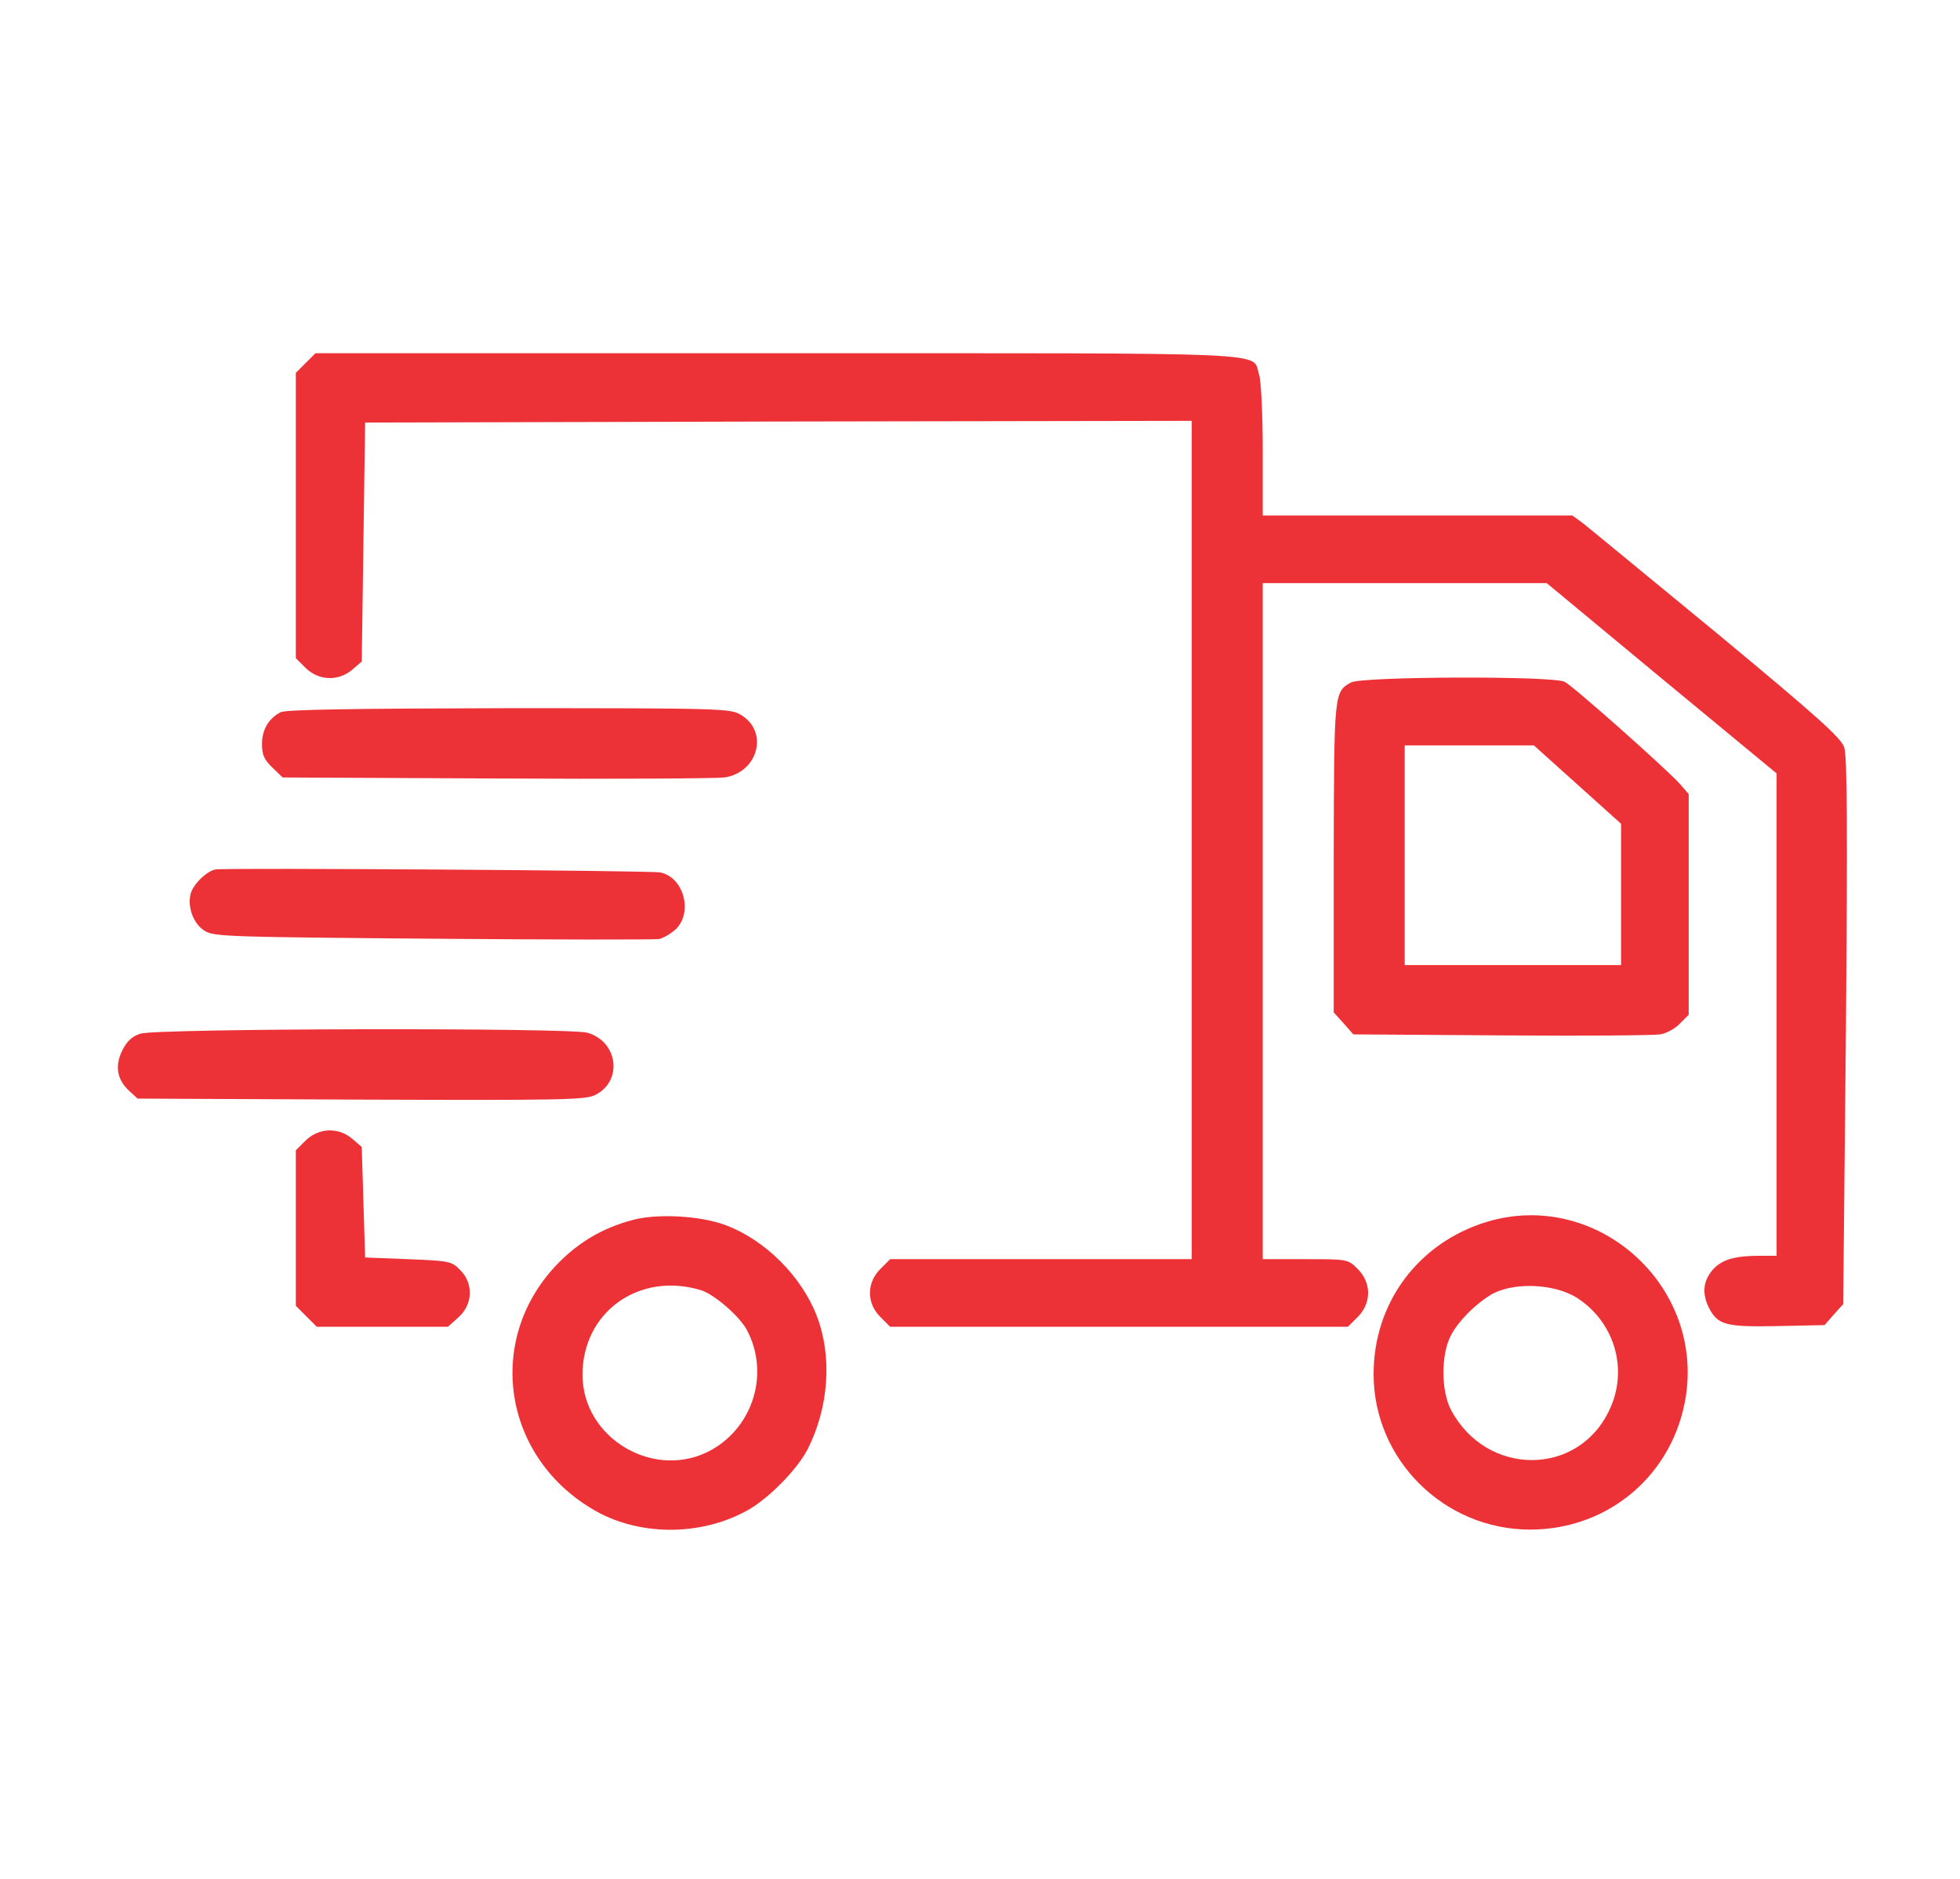 <svg xmlns="http://www.w3.org/2000/svg" fill="none" viewBox="0 0 773 741" height="741" width="773">
<g clip-path="url(#clip0_48_73)">
<path fill="#ED3237" d="M120.533 143.2L116.667 147.066V203.333V259.6L120.533 263.466C125.733 268.533 133.467 268.8 138.933 264.133L142.667 260.933L143.333 213.733L144 166.666L307.067 166.266L470 166V331.333V496.666H410.533H351.067L347.2 500.533C341.733 506 341.733 514 347.2 519.466L351.067 523.333H441.333H531.6L535.467 519.466C540.933 514 540.933 506 535.467 500.533C531.6 496.666 531.467 496.666 514.8 496.666H498V363.333V230H554H610L655.333 267.6L700.667 305.066V400.266V495.333H694.133C684.533 495.333 679.733 496.666 676.133 500.133C671.867 504.533 671.067 509.6 673.733 515.333C677.333 522.666 680.267 523.466 701.067 523.066L719.6 522.666L723.2 518.533L726.933 514.4L728 406.933C728.667 327.6 728.533 298.266 727.333 294.8C726.133 291.066 716.933 282.8 677.067 249.733C650.133 227.6 626.4 208 624.133 206.266L620.133 203.333H559.067H498V177.466C498 162.533 497.333 150 496.533 147.6C493.467 138.666 507.733 139.333 306.667 139.333H124.4L120.533 143.2Z"></path>
<path fill="#ED3237" d="M532.8 269.199C526.133 272.933 526.133 273.066 526 338.266V399.333L529.867 403.599L533.733 407.999L592.267 408.399C624.4 408.666 652.533 408.399 654.8 407.999C657.2 407.599 660.667 405.733 662.533 403.733L666 400.266V356.799V313.199L662.4 309.066C656.933 303.066 620.533 270.666 617.067 268.933C612.667 266.533 537.067 266.799 532.8 269.199ZM622.133 309.466L639.333 324.933V352.799V380.666H596.667H554V337.333V293.999H579.467H604.933L622.133 309.466Z"></path>
<path fill="#ED3237" d="M110.666 280.933C105.866 283.466 103.333 287.866 103.333 293.466C103.333 297.733 104.133 299.6 107.466 302.8L111.466 306.666L195.733 307.066C242.133 307.333 282.533 307.066 285.6 306.666C298.933 304.8 303.333 288.666 292.266 282C288.133 279.466 285.066 279.333 200.666 279.333C139.733 279.466 112.533 279.866 110.666 280.933Z"></path>
<path fill="#ED3237" d="M85.066 342.932C81.333 343.599 75.733 349.199 75.066 353.066C74 358.399 76.533 364.666 80.8 367.199C84.4 369.466 90.8 369.599 170.533 370.266C217.733 370.666 257.866 370.666 259.866 370.399C261.733 369.999 264.8 368.132 266.666 366.399C273.333 359.599 269.6 345.999 260.4 344.132C256.8 343.332 89.333 342.266 85.066 342.932Z"></path>
<path fill="#ED3237" d="M55.333 407.732C52 408.799 50 410.799 48.266 414.266C45.2 420.399 46.133 425.732 50.8 430.132L54.266 433.332L142.133 433.732C219.866 433.999 230.666 433.866 234.533 431.999C245.733 426.666 243.866 410.799 231.6 407.332C224.133 405.332 61.466 405.599 55.333 407.732Z"></path>
<path fill="#ED3237" d="M120.533 449.866L116.667 453.733V484.4V515.066L120.8 519.2L124.933 523.333H150.8H176.667L180.8 519.6C186.533 514.533 186.8 506.133 181.467 500.933C178.133 497.466 177.2 497.333 160.933 496.666L144 496L143.333 474.266L142.667 452.4L138.933 449.2C133.467 444.533 125.733 444.8 120.533 449.866Z"></path>
<path fill="#ED3237" d="M249.066 481.333C237.733 484.4 228.666 489.733 220.533 497.866C191.466 527.066 197.6 573.6 233.333 595.066C251.333 606 276.133 606.133 294.8 595.733C303.2 591.066 314.533 579.466 318.533 571.6C326.933 555.066 328.267 534.933 322.133 519.066C316.133 503.466 301.867 489.2 286.4 483.333C276.4 479.466 258.666 478.533 249.066 481.333ZM276.533 508.933C281.733 510.533 292 519.466 294.667 524.8C303.467 541.6 297.2 562.533 280.666 571.866C258.533 584.266 229.733 567.6 229.733 542.266C229.733 517.466 252.133 501.466 276.533 508.933Z"></path>
<path fill="#ED3237" d="M586.666 481.866C559.466 490 541.6 513.866 541.733 542.266C541.866 575.866 569.6 603.333 603.466 603.333C634.667 603.333 660.267 581.333 664.933 550.4C671.467 506.133 629.333 469.2 586.666 481.866ZM621.866 511.866C636.8 521.466 642.267 540.133 634.8 556C622.533 582.533 586.266 582.533 572.266 556.133C568.266 548.533 568.266 534.133 572.266 526.666C575.2 521.066 581.466 514.8 587.6 510.933C596.133 505.6 612.666 506.133 621.866 511.866Z"></path>
</g>
<defs>
<clipPath id="clip0_48_73">
<rect transform="translate(46 30)" fill="white" height="682.667" width="682.667"></rect>
</clipPath>
</defs>
</svg>
